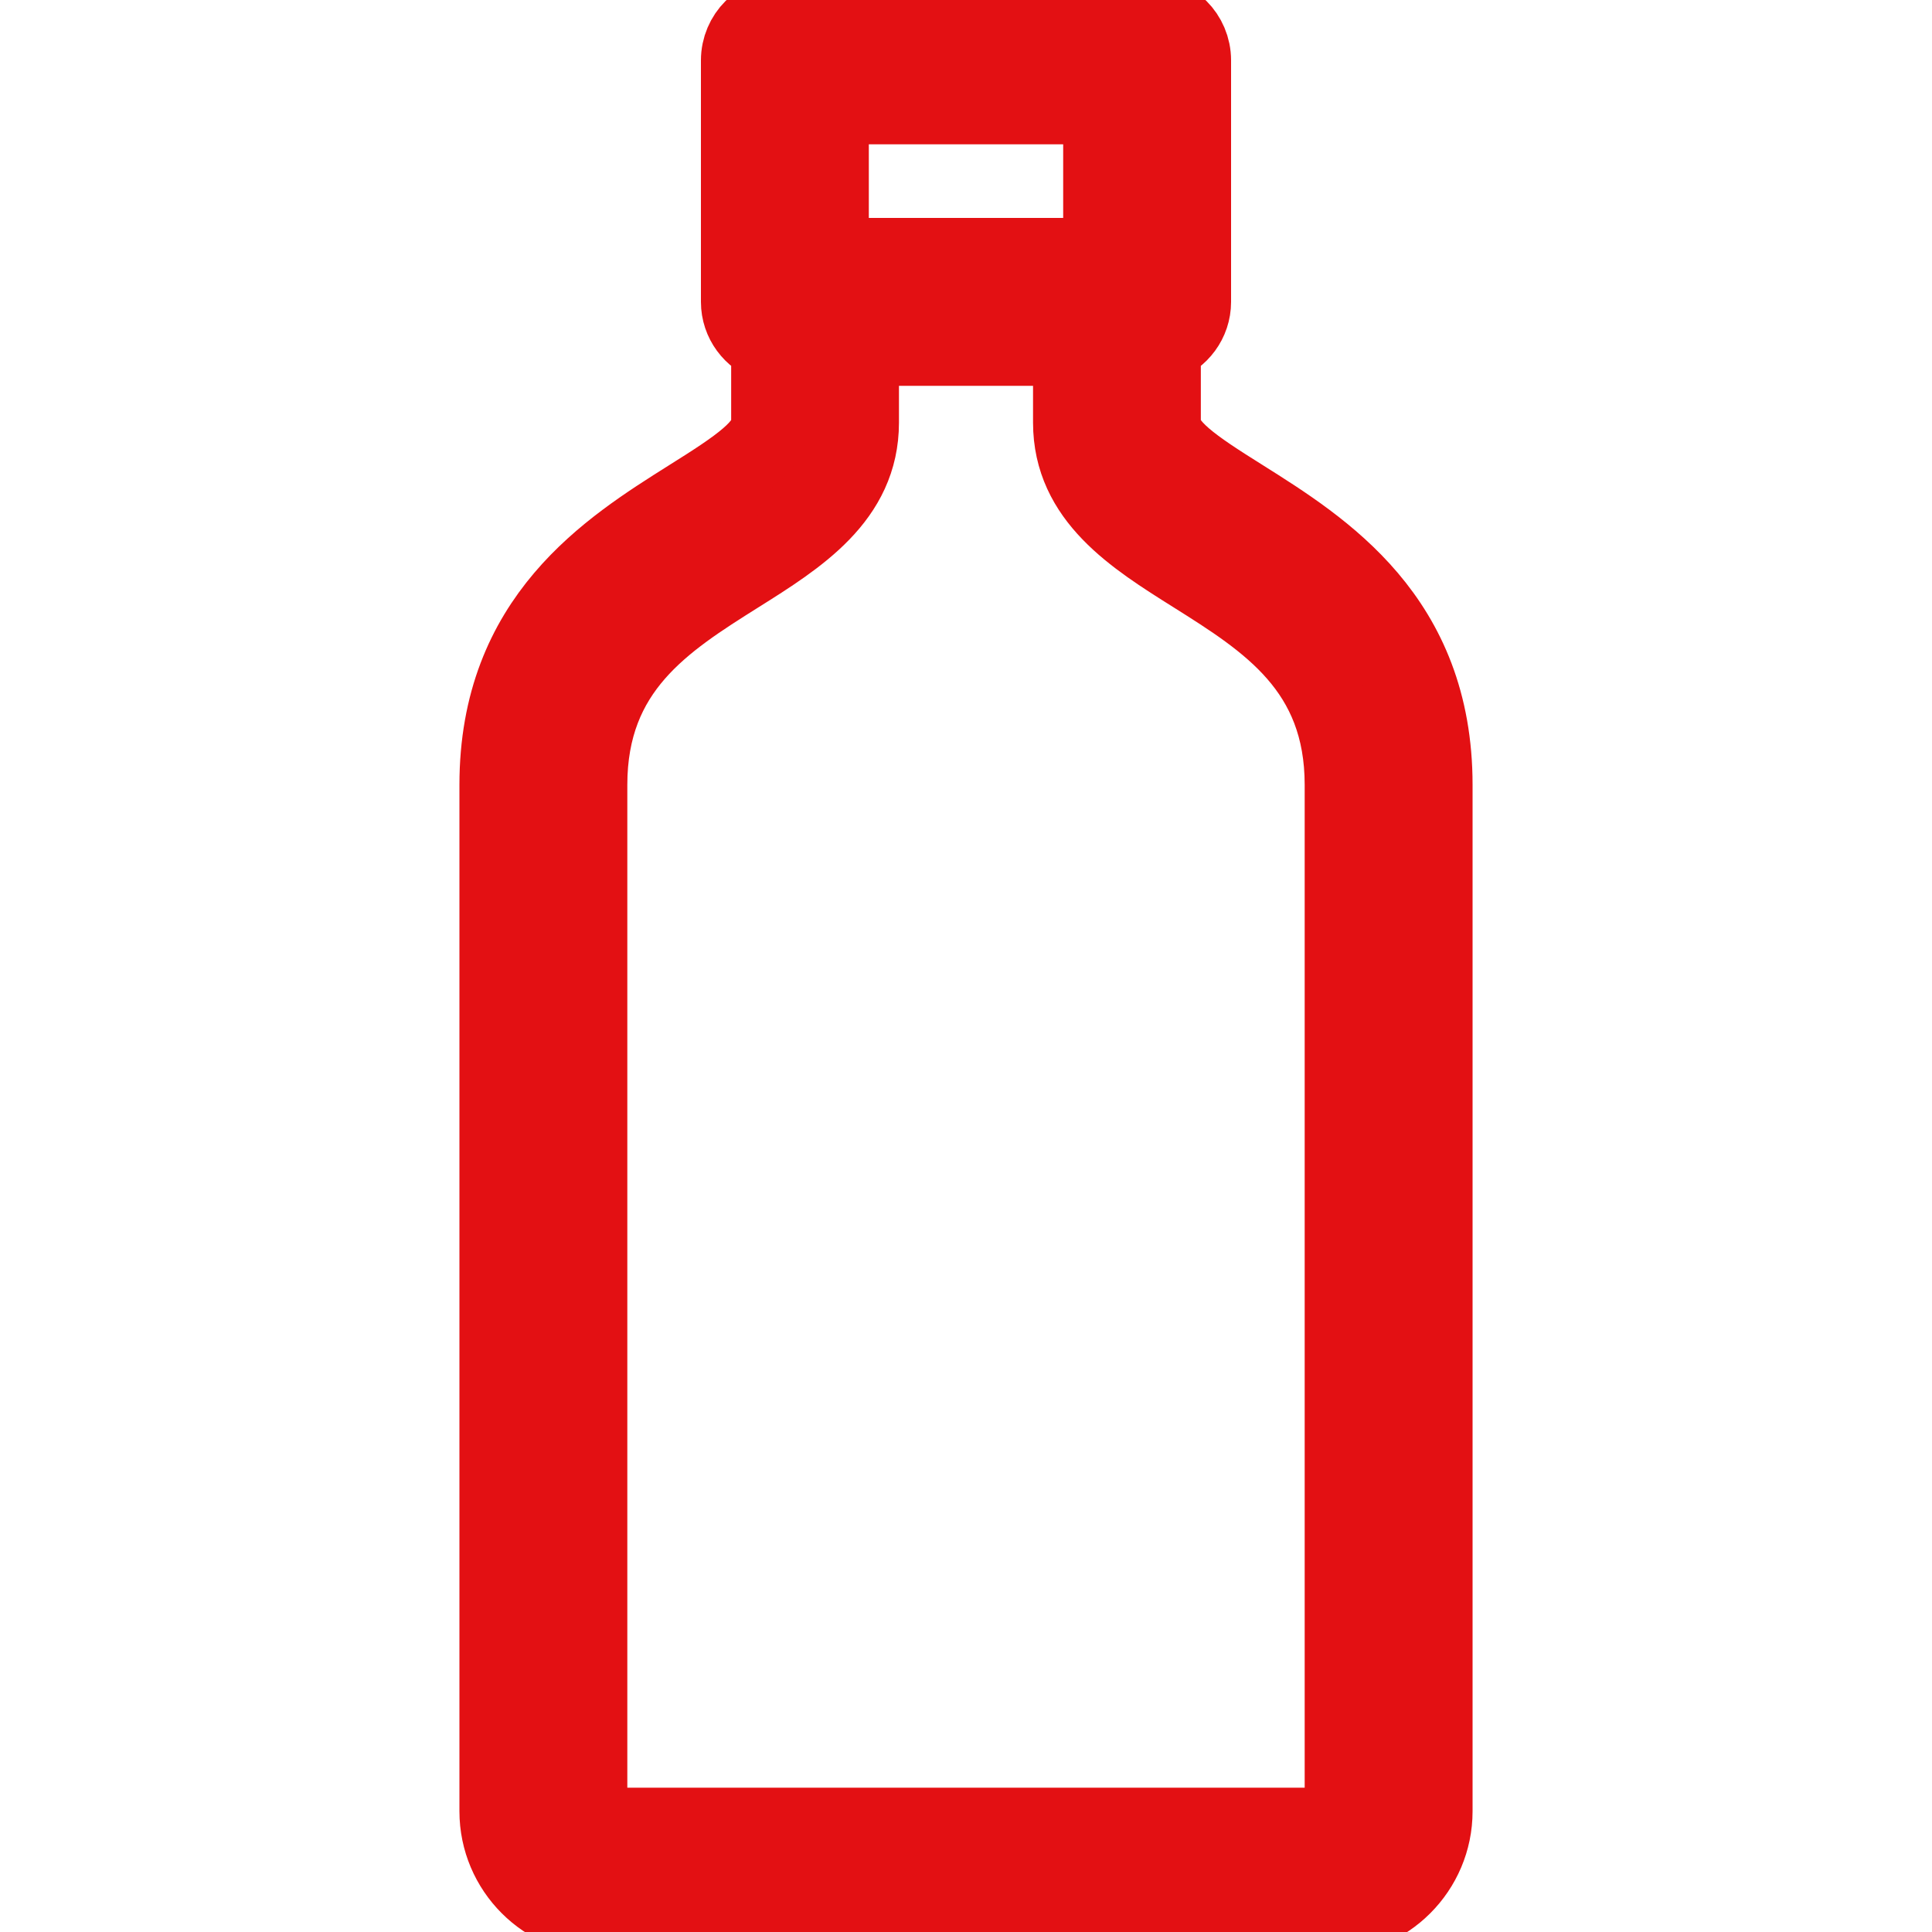 <svg width="20" height="20" viewBox="0 0 20 20" fill="none" xmlns="http://www.w3.org/2000/svg">
<g clip-path="url(#clip0_1967_12651)">
<path d="M12.86 5.154C12.346 4.832 12.031 4.621 12.031 4.375V3.562C12.212 3.497 12.344 3.328 12.344 3.125V0.625C12.344 0.366 12.134 0.156 11.875 0.156H8.125C7.866 0.156 7.656 0.366 7.656 0.625V3.125C7.656 3.328 7.788 3.497 7.969 3.562V4.375C7.969 4.621 7.654 4.832 7.14 5.154C6.303 5.681 5.156 6.401 5.156 8.125V18.75C5.156 19.353 5.647 19.844 6.25 19.844H13.75C14.353 19.844 14.844 19.353 14.844 18.75V8.125C14.844 6.401 13.697 5.681 12.86 5.154ZM8.594 2.656V1.094H11.406V2.656H8.594ZM13.906 18.75C13.906 18.836 13.836 18.906 13.75 18.906H6.25C6.164 18.906 6.094 18.836 6.094 18.75V8.125C6.094 6.92 6.879 6.426 7.639 5.948C8.262 5.557 8.906 5.152 8.906 4.375V3.594H11.094V4.375C11.094 5.152 11.738 5.557 12.361 5.948C13.121 6.426 13.906 6.92 13.906 8.125V18.75Z" fill="#E31013" stroke="#E31013" stroke-width="0.8"/>
</g>
<defs>
<clipPath id="clip0_1967_12651">
<rect width="20" height="20" fill="white"/>
</clipPath>
</defs>
</svg>
